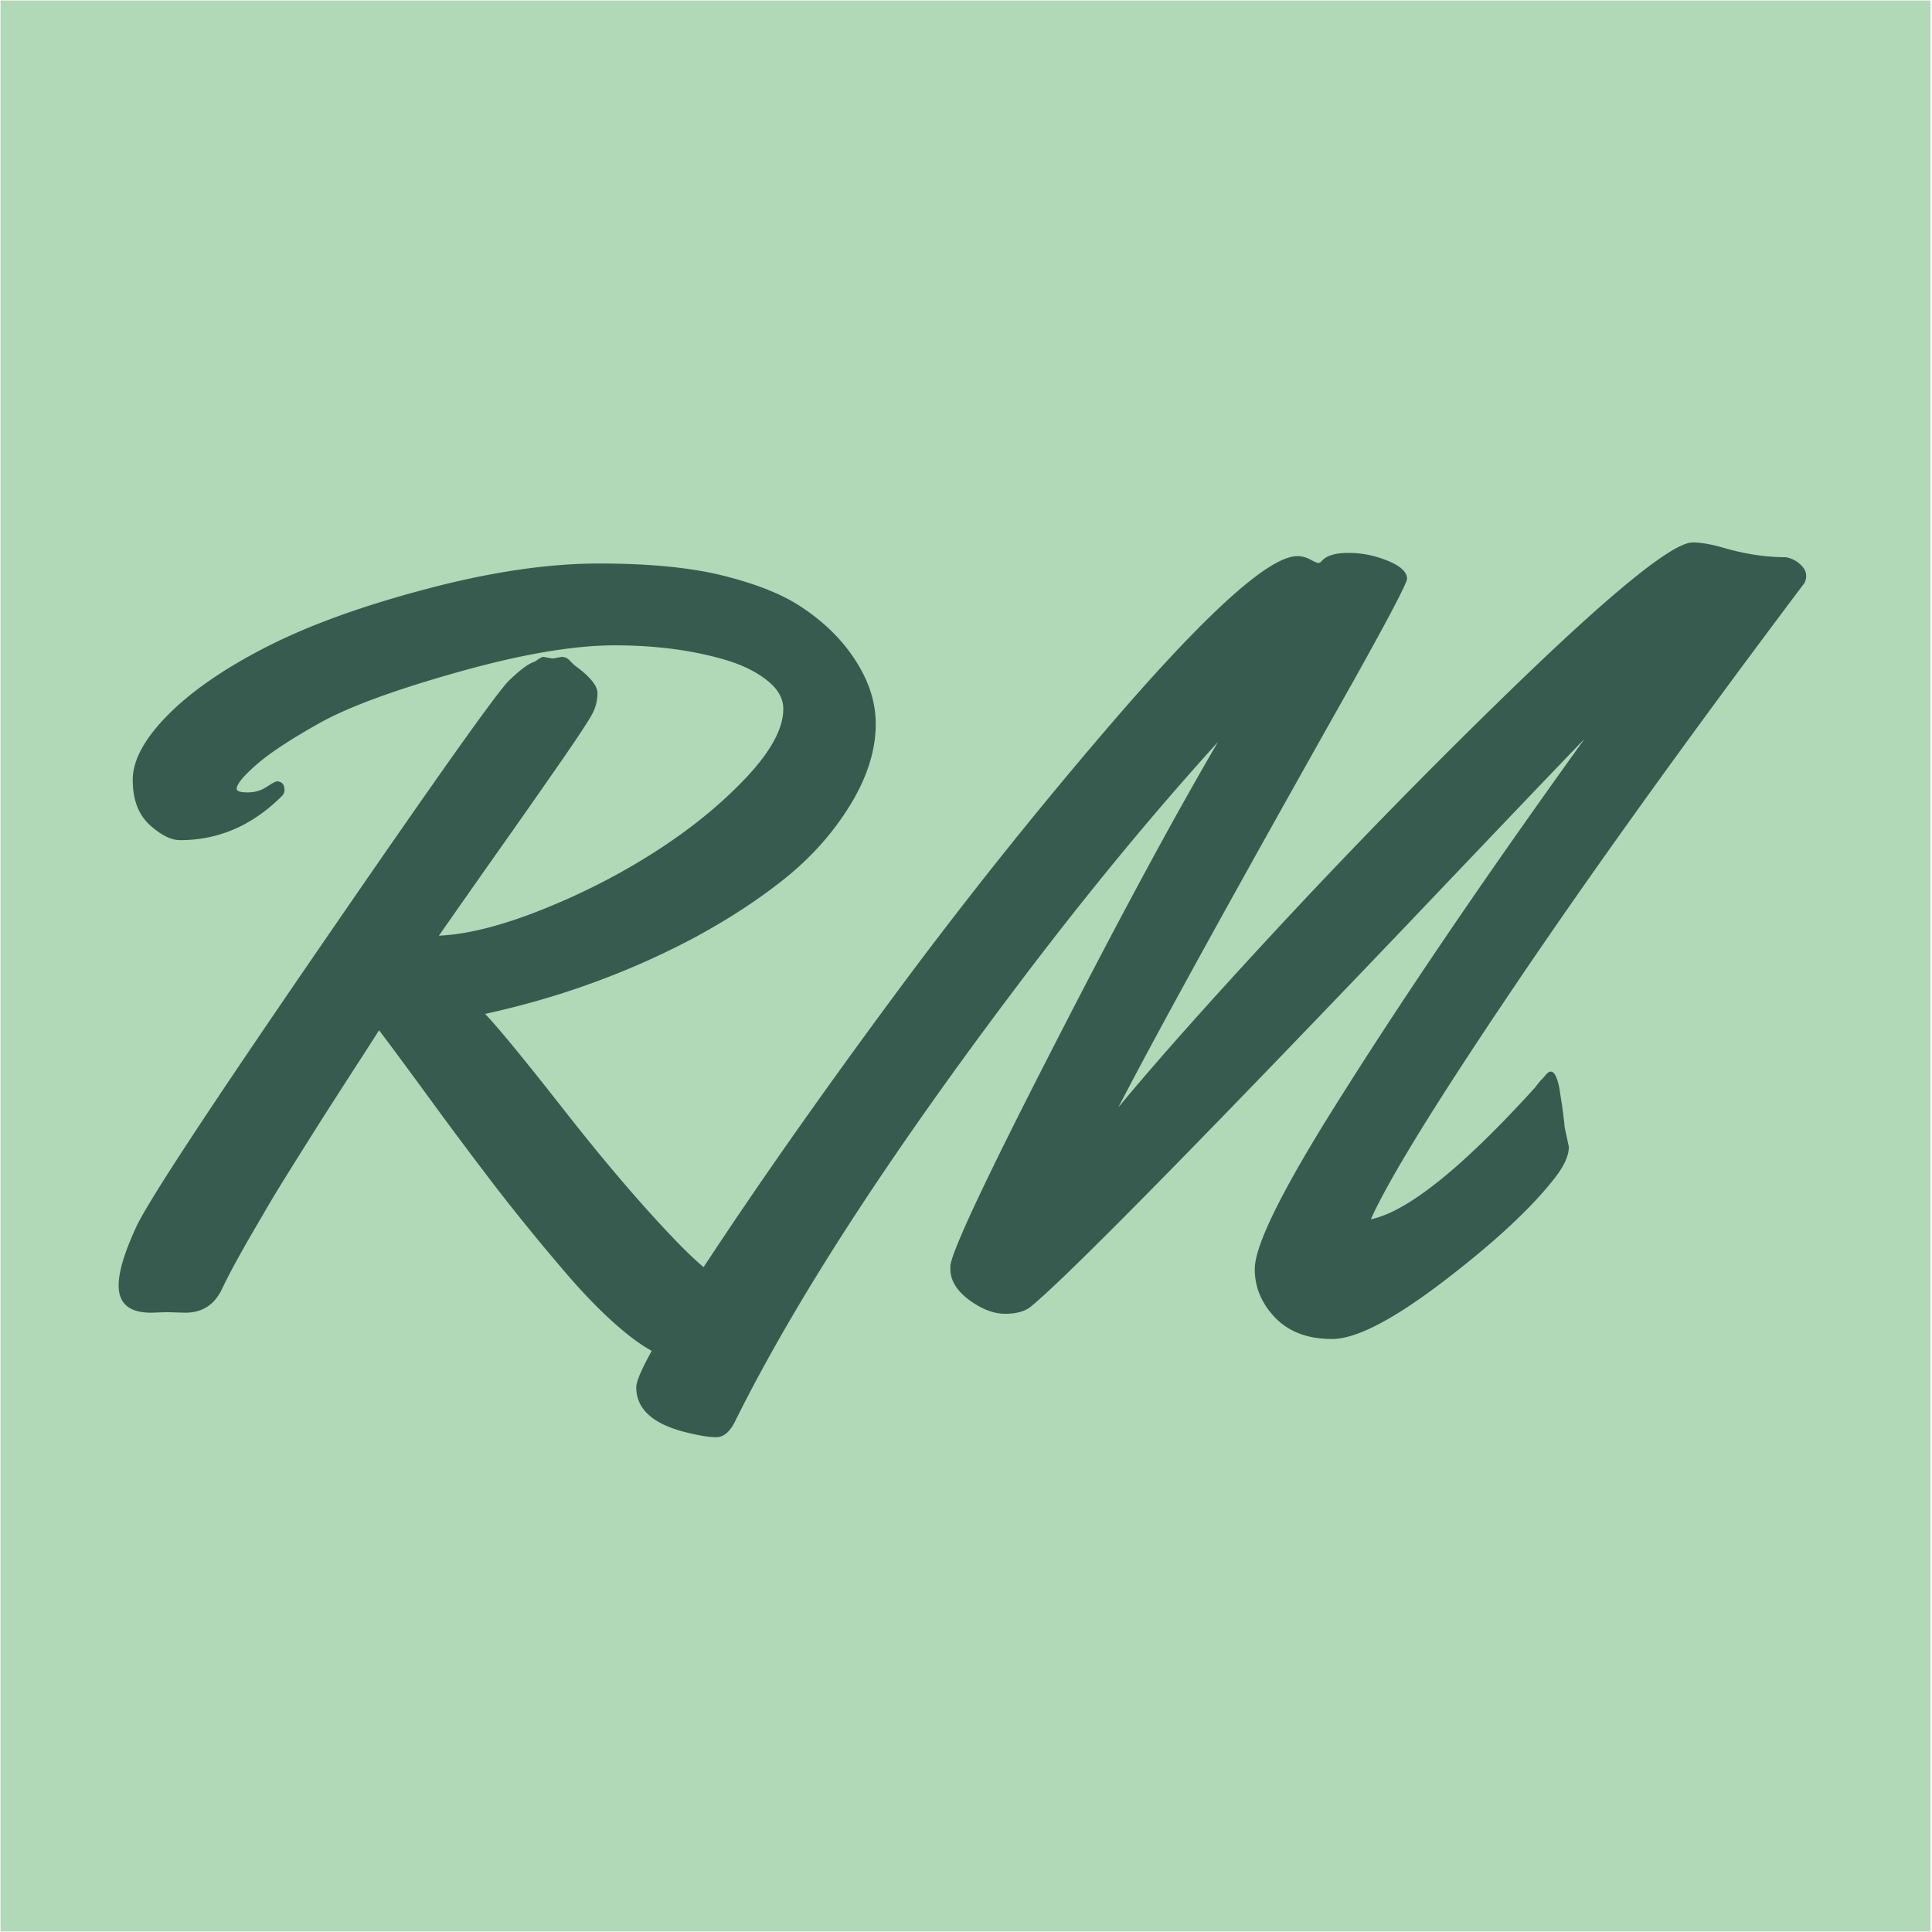 <?xml version="1.0" encoding="UTF-8"?>
<svg data-bbox="0 0.059 224.879 224.881" height="300" viewBox="0 0 224.88 225" width="300" xmlns="http://www.w3.org/2000/svg" data-type="color">
    <g>
        <defs>
            <clipPath id="8ffc54ae-eb06-4d7b-aeb2-632412da8ac7">
                <path d="M0 .059h224.762v224.879H0Zm0 0"/>
            </clipPath>
        </defs>
        <g clip-path="url(#8ffc54ae-eb06-4d7b-aeb2-632412da8ac7)">
            <path d="M0 .059h224.879V224.94H0Zm0 0" fill="#b1d8b7" data-color="1"/>
        </g>
        <path d="M32.163 91.001q.904 0 .906 1.031a.93.93 0 0 1-.297.672c-3.43 3.43-7.382 5.14-11.859 5.14q-1.593.001-3.562-1.796c-1.305-1.207-1.953-2.953-1.953-5.234s1.382-4.817 4.156-7.61q4.17-4.184 11.594-7.953 7.435-3.763 18.562-6.687 11.123-2.937 19.984-2.938 8.872 0 14.563 1.438 5.685 1.438 8.89 3.547 3.217 2.109 5.297 4.734c2.32 2.937 3.485 5.93 3.485 8.969q0 4.546-2.938 9.375c-1.96 3.218-4.496 6.086-7.61 8.593q-4.674 3.752-10.734 7c-7.542 3.993-15.617 6.922-24.218 8.797q2.202 2.267 9.328 11.36 7.123 9.082 13.015 15.187 5.906 6.11 9.157 6.11l2.015-.735c.446 0 .672.18.672.531q-.001.516-2.234 3-2.239 2.468-3.89 3.75-1.642 1.28-4.485 1.282c-1.899 0-4.047-.918-6.453-2.75-2.407-1.836-5.04-4.422-7.89-7.766a253 253 0 0 1-7.704-9.437 529 529 0 0 1-7.828-10.454q-4.407-6.029-6.047-8.172a649 649 0 0 1-3.125 4.86q-2.5 3.879-3.672 5.719c-.773 1.218-1.89 3-3.36 5.343q-2.203 3.516-3.421 5.657-3.363 5.689-4.688 8.5-1.313 2.812-4.296 2.812l-2.141-.062-1.844.062q-3.783.002-3.781-3.172-.002-2.39 2.047-6.812 2.046-4.437 21.734-33.078 19.688-28.655 21.703-30.578 2.016-1.936 3-2.188.733-.546.985-.547l1.093.188 1.047-.188q.547 0 .969.469.434.456.61.578 2.578 1.893 2.578 3.172a5.2 5.2 0 0 1-.641 2.484q-.645 1.19-3.516 5.344a1404 1404 0 0 1-7.562 10.797 2440 2440 0 0 0-6.75 9.625q5.015-.234 12.047-3.047 7.031-2.812 13.171-6.75 6.155-3.95 10.516-8.562c2.914-3.083 4.375-5.766 4.375-8.047 0-1.227-.633-2.336-1.89-3.328q-1.894-1.5-4.766-2.36c-3.836-1.144-8.156-1.719-12.969-1.719S60.624 76.2 53.241 78.282c-7.375 2.075-12.758 4.059-16.14 5.954q-5.064 2.846-7.328 4.843-2.267 1.985-2.266 2.782-.002.42 1.25.421c.844 0 1.586-.21 2.234-.64q.985-.64 1.172-.64m0 0" fill="#385b4f" data-color="2"/>
        <path d="m182.148 131.236.5 2.328q-.001 1.469-1.531 3.484-4.031 5.25-12.938 12.078c-5.93 4.543-10.297 6.813-13.11 6.813q-4.218-.001-6.609-2.47-2.39-2.483-2.39-5.671c0-2.52 2.648-8.102 7.953-16.75q11.918-19.266 30.453-45-3.907 4.033-20.781 21.766-37.378 39.14-43.672 44.328-1.033.86-3.031.86-1.987 0-4.188-1.61-2.189-1.624-2.187-3.64v-.313c.156-1.707 4.085-10.082 11.796-25.125q11.56-22.577 19.375-35.907-11.547 12.72-23.359 28.375-22.44 29.721-32.828 50.641c-.617 1.3-1.367 1.953-2.266 1.953q-1.34-.001-3.906-.672-5.39-1.471-5.39-5.14 0-2.205 9-15.75 8.983-13.547 20.843-29.594a553 553 0 0 1 24.578-30.906q17.546-20.546 22.563-20.547.795 0 1.531.406.733.392.922.39c.125 0 .242-.062.36-.187q.794-.984 3.155-.984 2.356 0 4.579.922 2.233.924 2.234 2.078c0 .492-2.04 4.386-6.11 11.687q-20.483 36.316-27.515 49.89c4.477-5.413 10.883-12.608 19.219-21.577a753 753 0 0 1 26.281-26.844q17.905-17.374 21.39-17.375 1.405 0 3.548.61 3.795 1.111 7.28 1.109c.657.117 1.22.39 1.688.828q.703.645.703 1.312 0 .674-.375 1.094-19.875 26.424-33.515 46.61Q162.77 134.91 159.585 142q6.42-1.343 19.14-15.36.546-.733.798-.968.248-.247.437-.5c.688-.812 1.211-.3 1.578 1.531.164 1.063.282 1.809.344 2.235.063.43.117.875.172 1.343q.094.707.094.953m0 0" fill="#385b4f" data-color="2"/>
    </g>
</svg>
